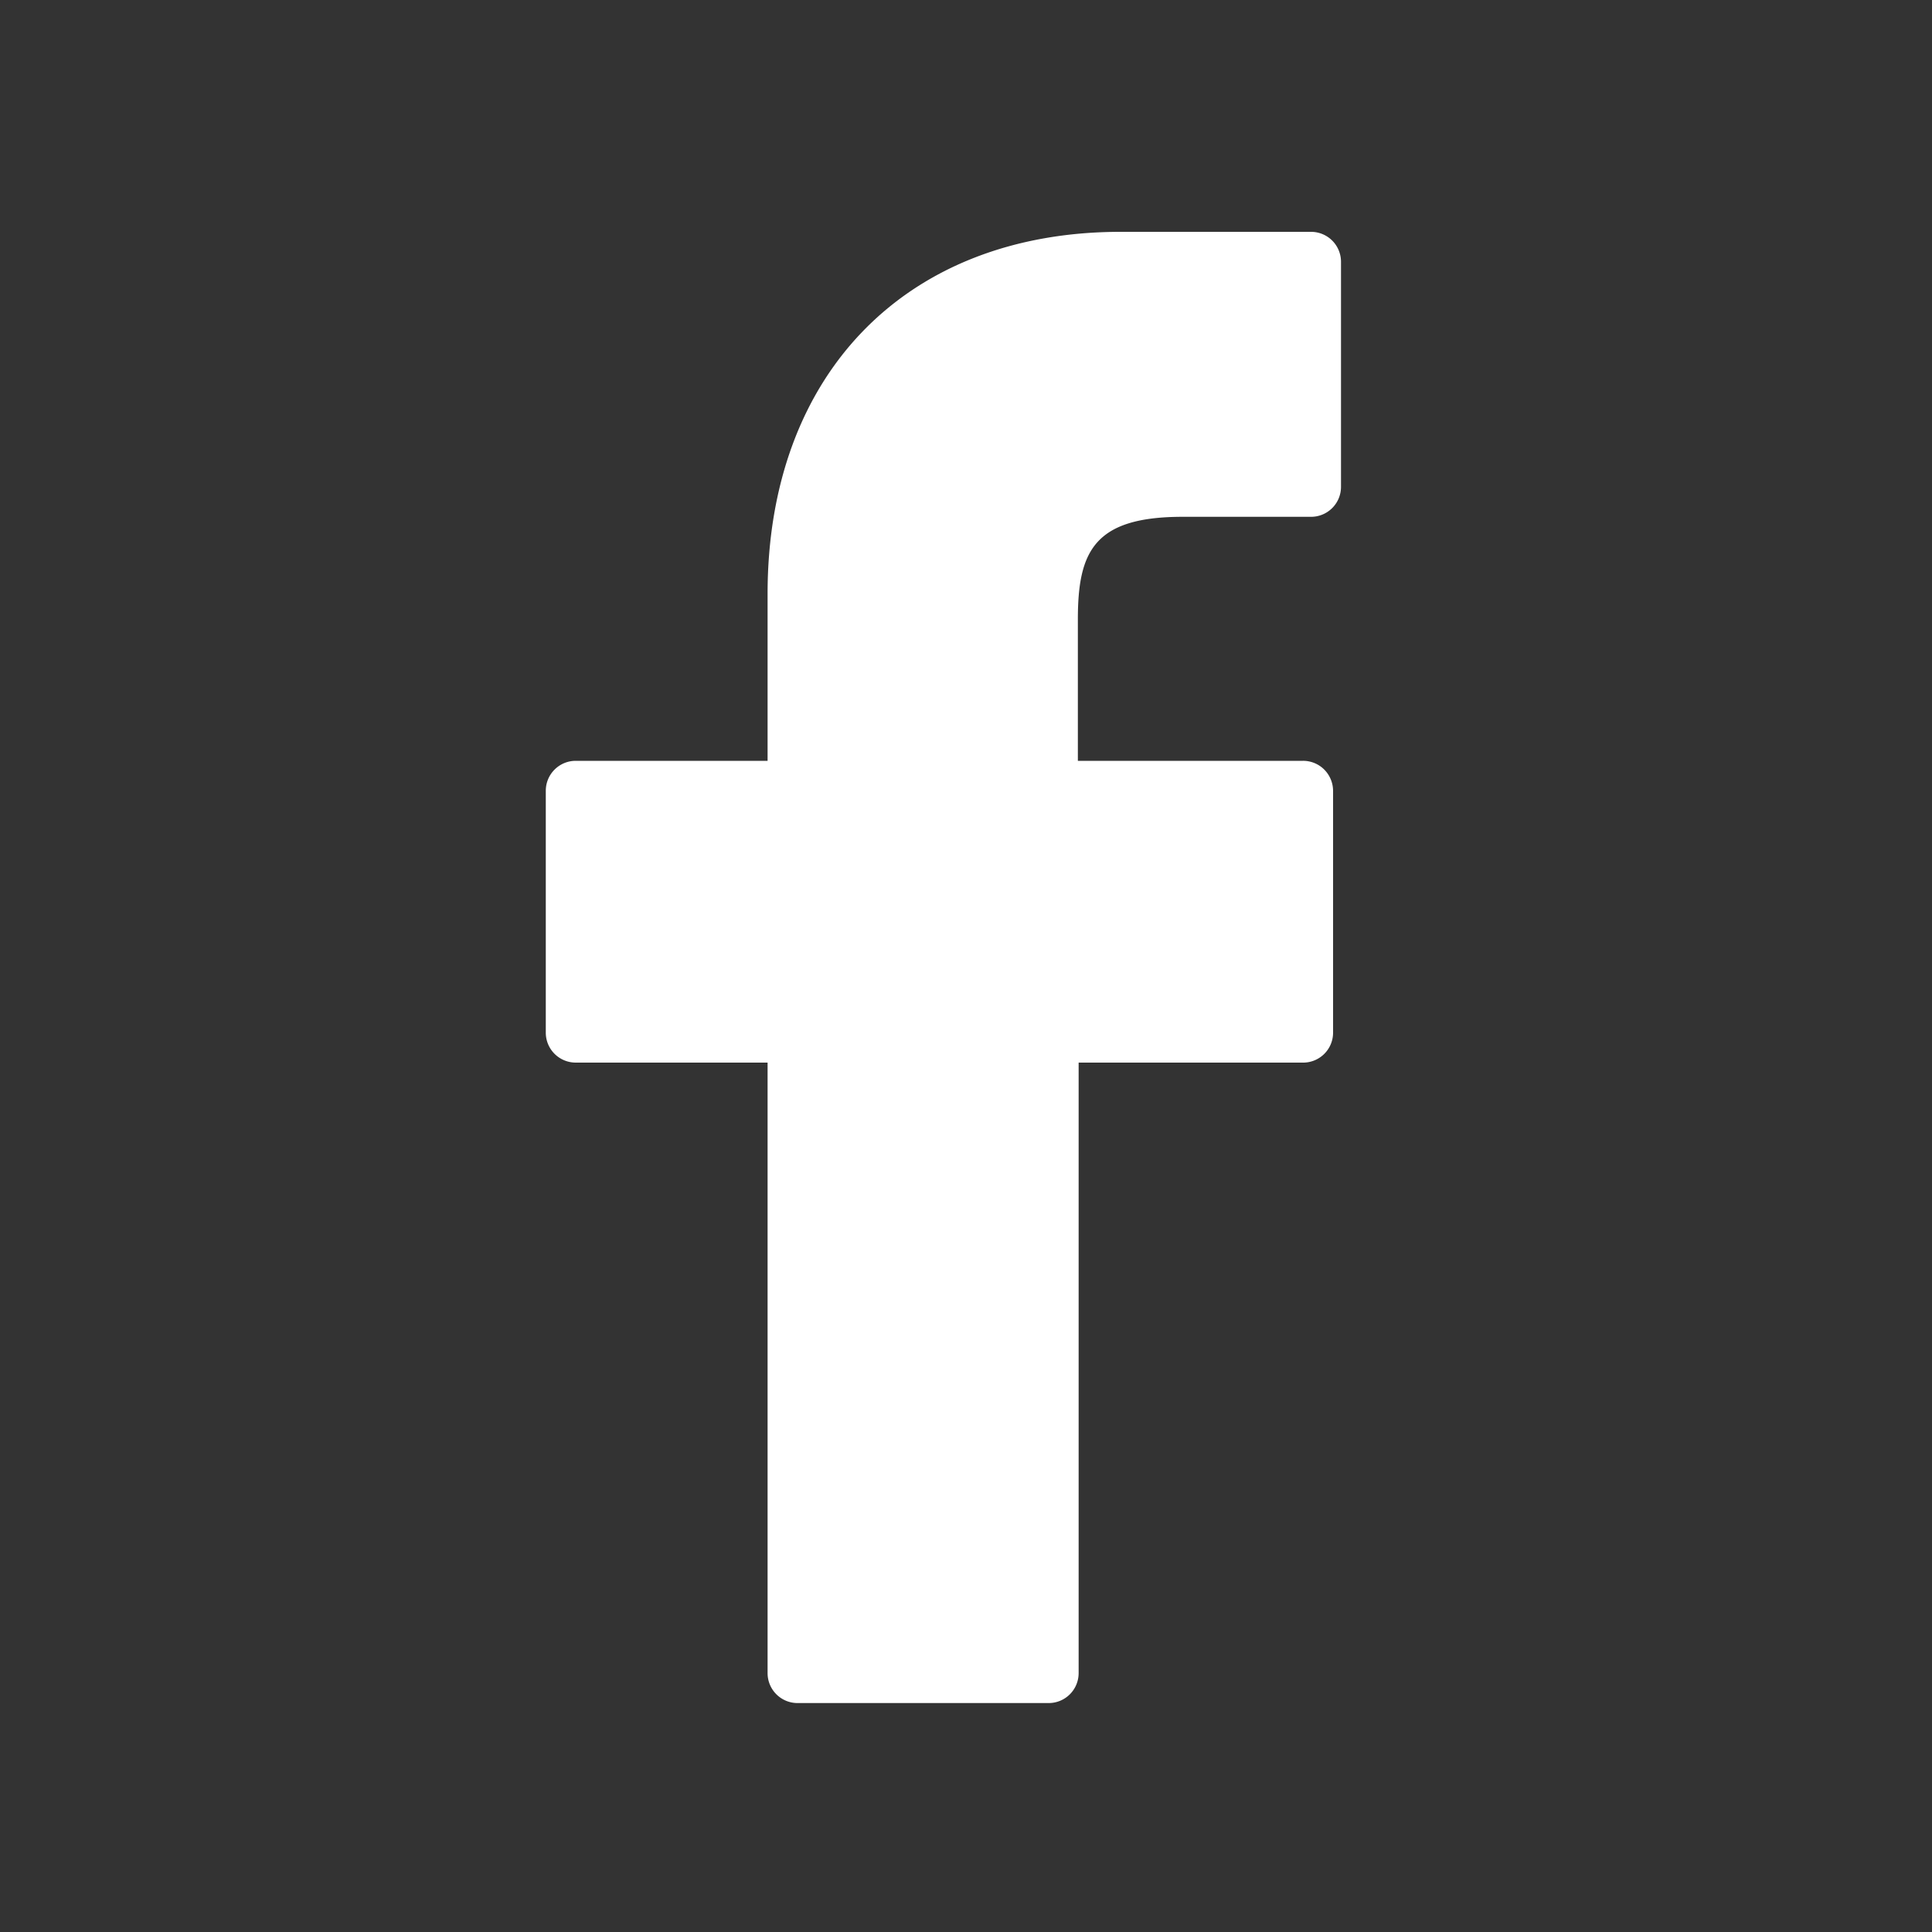 <svg id="Layer_1" data-name="Layer 1" xmlns="http://www.w3.org/2000/svg" viewBox="0 0 100 100"><rect x="0" y="0" width="100" height="100" fill="#333333" stroke="none"/><defs><style>.cls-1{fill:#fff;}</style></defs><title>i-facebook_white</title><path class="cls-1" d="M67.87,12H58C46.9,12,39.73,19.36,39.73,30.74v8.64H29.8a1.55,1.55,0,0,0-1.55,1.55V53.46A1.55,1.55,0,0,0,29.8,55h9.93V86.6a1.55,1.55,0,0,0,1.55,1.55h13a1.55,1.55,0,0,0,1.55-1.55V55H67.4A1.55,1.55,0,0,0,69,53.46V40.93a1.57,1.57,0,0,0-.46-1.1,1.55,1.55,0,0,0-1.1-.45H55.79V32.06c0-3.52.84-5.31,5.42-5.31h6.65a1.55,1.55,0,0,0,1.55-1.55V13.57A1.55,1.55,0,0,0,67.87,12Zm0,0"/></svg>